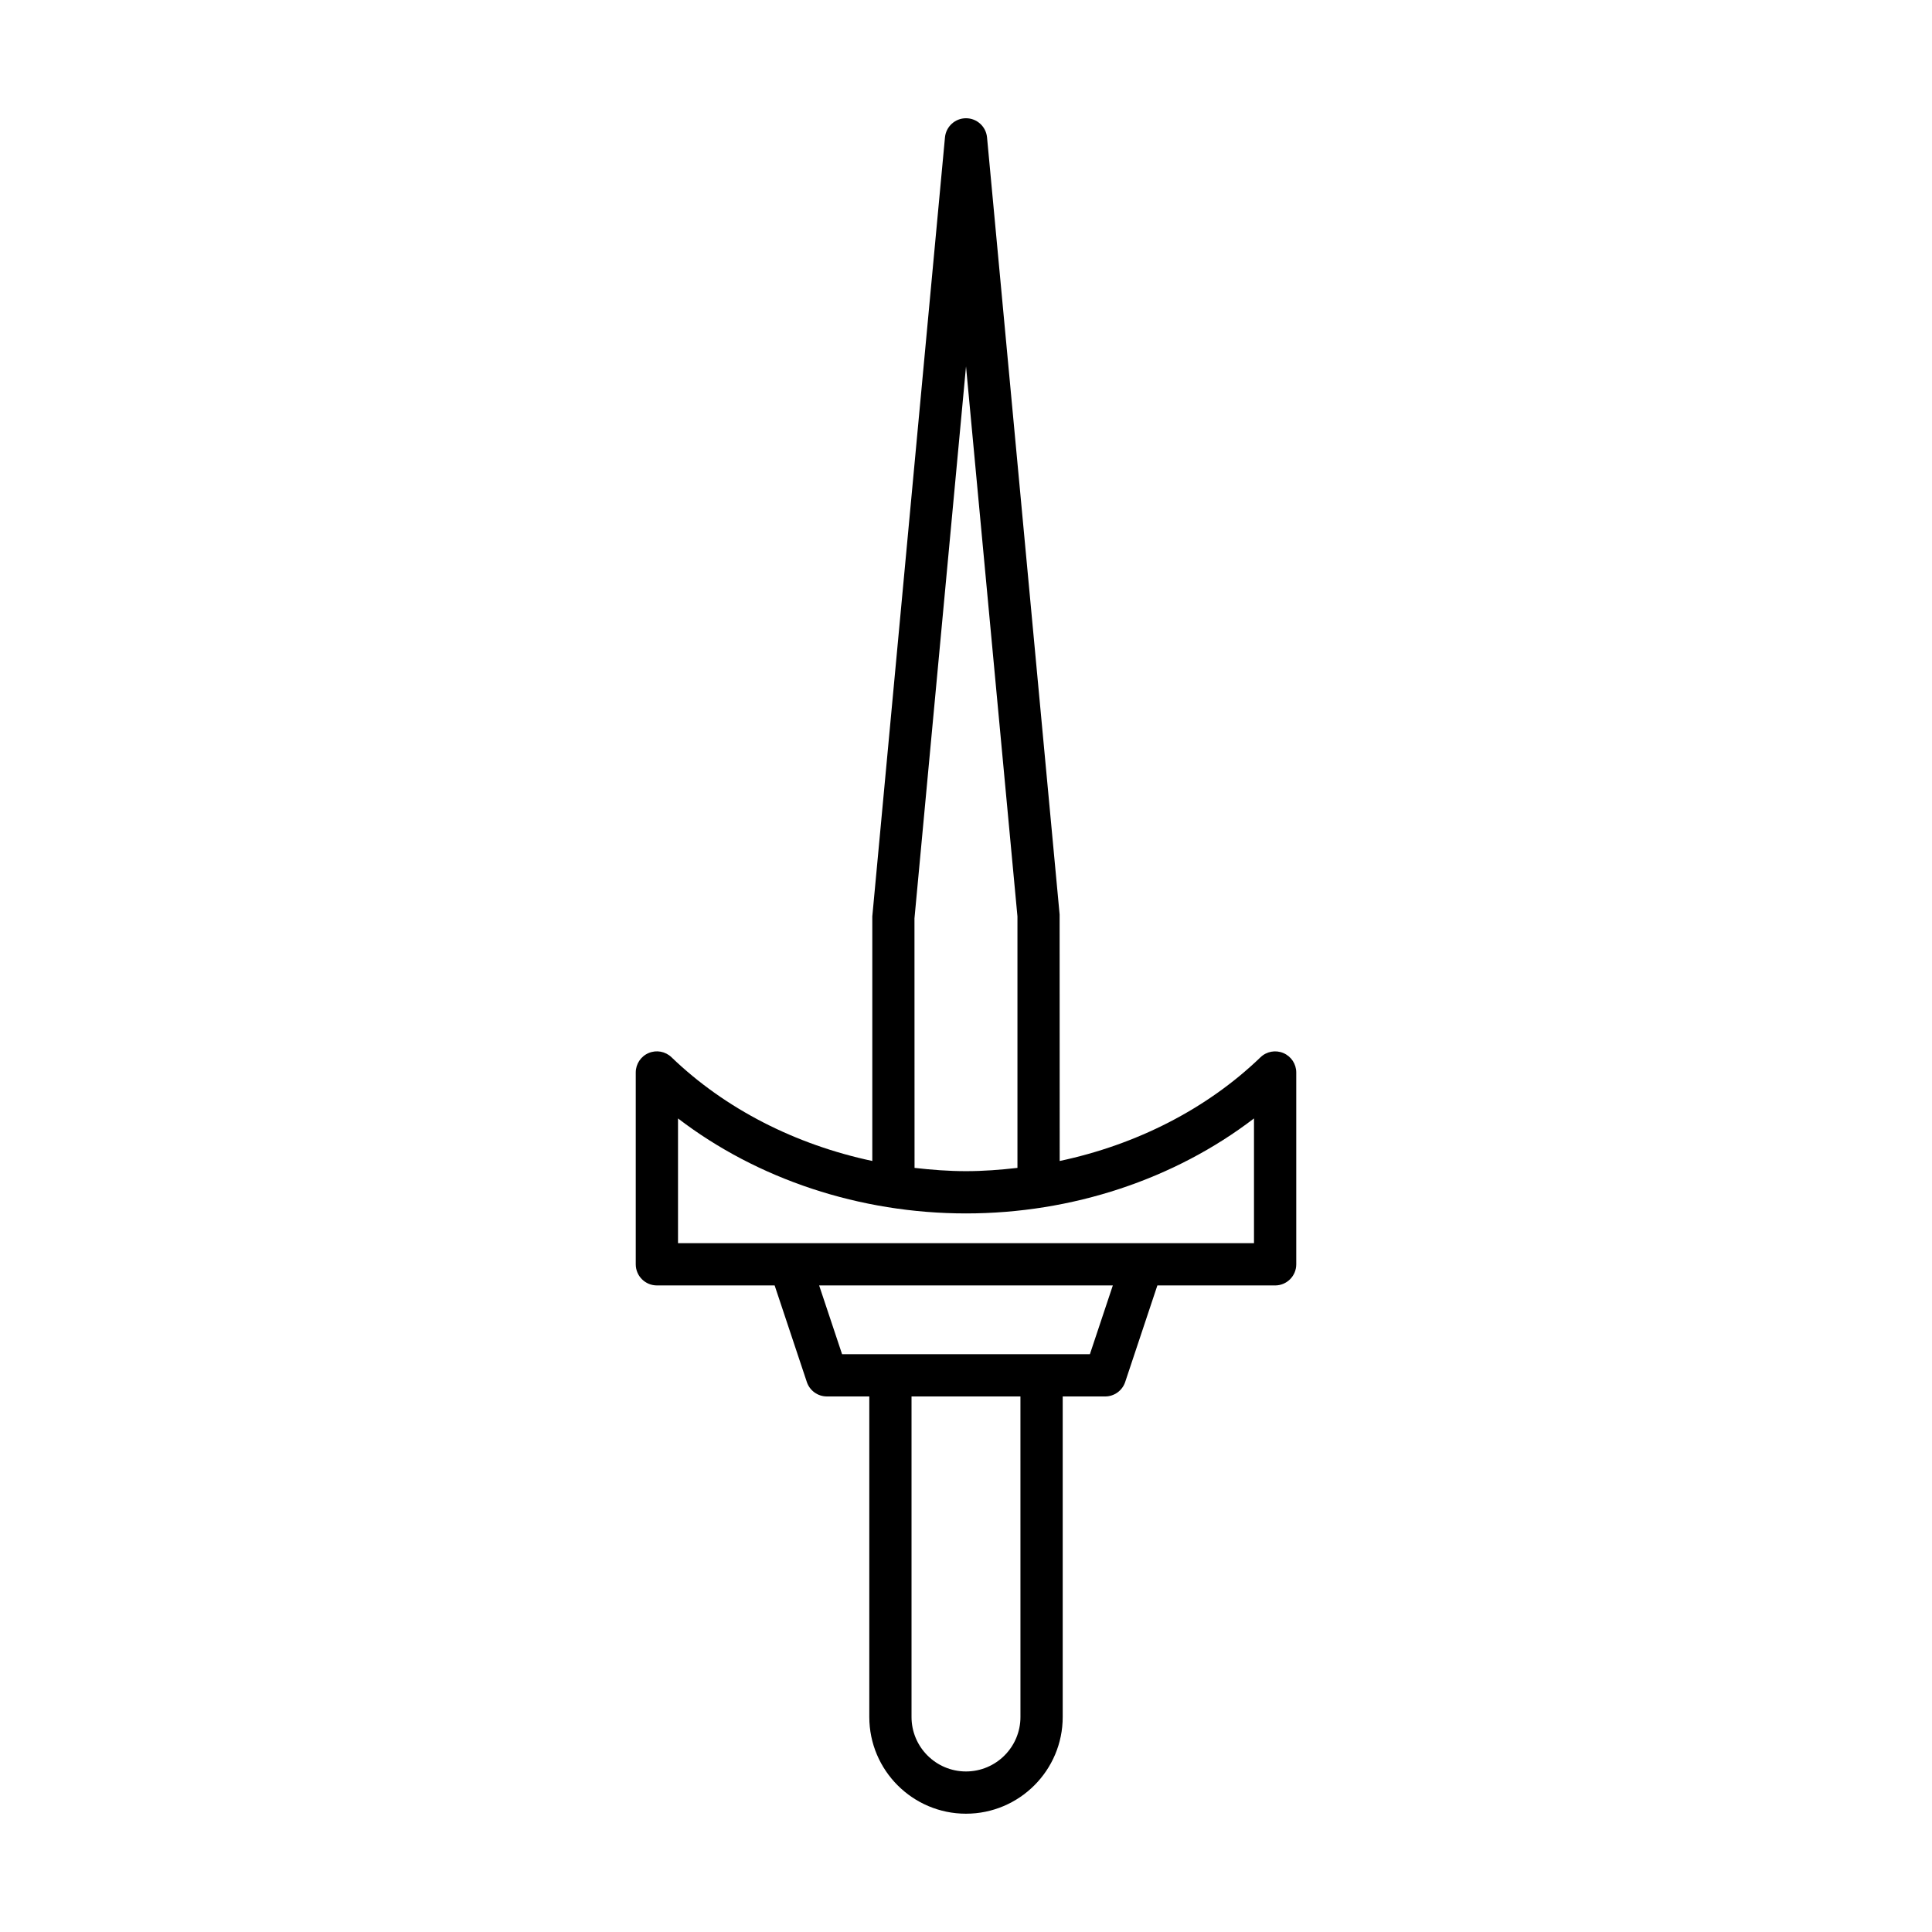 <?xml version="1.0" encoding="UTF-8"?>
<!-- Uploaded to: SVG Repo, www.svgrepo.com, Generator: SVG Repo Mixer Tools -->
<svg fill="#000000" width="800px" height="800px" version="1.1" viewBox="144 144 512 512" xmlns="http://www.w3.org/2000/svg">
 <path d="m400 624.65c14.133 0 25.629-11.496 25.629-25.629v-84.945h11.246c2.41 0 4.547-1.543 5.309-3.828l8.531-25.594h31.207c3.094 0 5.598-2.504 5.598-5.598v-50.836c0-2.246-1.34-4.273-3.406-5.148-2.078-0.879-4.461-0.438-6.074 1.121-14.25 13.723-32.898 23.164-53.211 27.48l-0.02-65.328-19.234-205.93c-0.273-2.879-2.684-5.078-5.574-5.078s-5.301 2.199-5.574 5.078l-19.258 206.45v64.805c-20.309-4.316-38.957-13.758-53.207-27.48-1.617-1.562-3.996-2.008-6.074-1.121-2.066 0.875-3.406 2.902-3.406 5.148v50.836c0 3.094 2.504 5.598 5.598 5.598h31.207l8.531 25.594c0.762 2.285 2.898 3.828 5.309 3.828h11.246v84.945c0 14.137 11.496 25.633 25.629 25.633zm14.43-25.629c0 7.961-6.473 14.434-14.434 14.434-7.961 0-14.434-6.473-14.434-14.434v-84.945h28.863zm-14.426-357.92 13.629 145.76v66.641c-4.504 0.516-9.043 0.867-13.633 0.867s-9.129-0.352-13.637-0.867l-0.02-66.121zm-76.324 232.36v-33.062c21.047 16.113 48.203 25.172 76.32 25.172 28.113 0 55.273-9.059 76.32-25.176v33.062zm43.48 29.422-6.078-18.227h77.828l-6.078 18.227z"/>
</svg>
